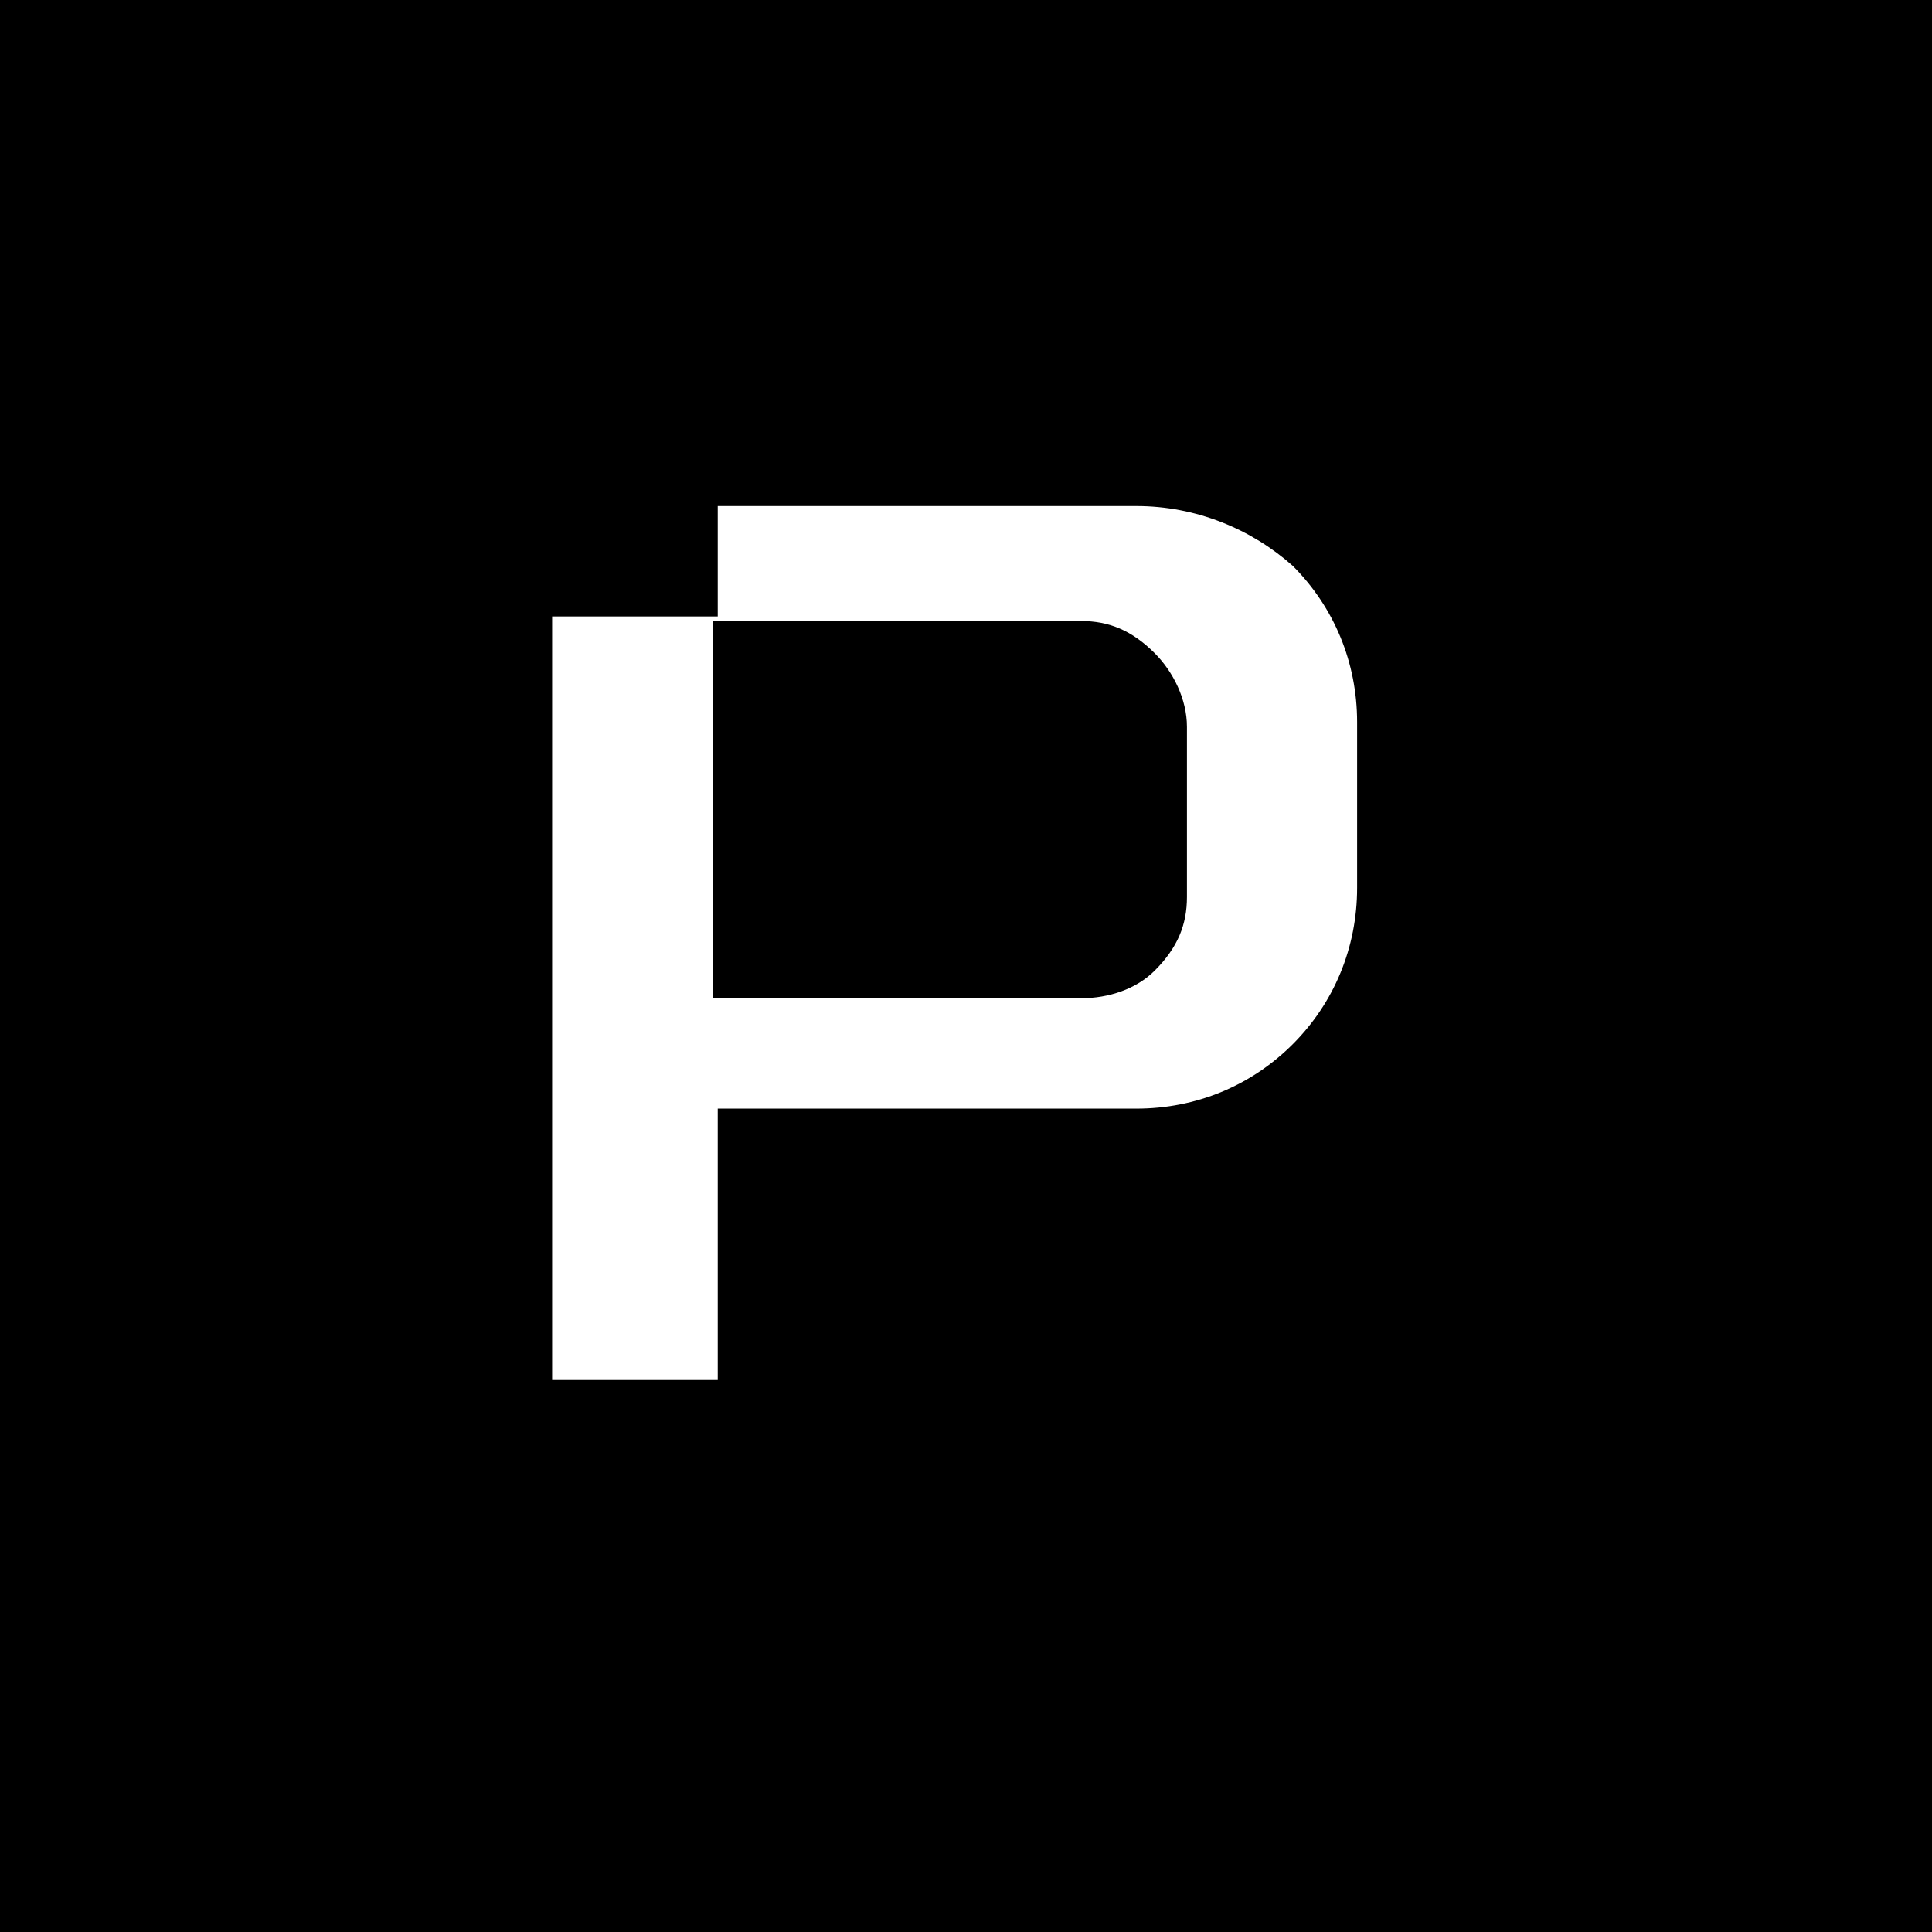 <svg xmlns="http://www.w3.org/2000/svg" width="50" height="50" viewBox="0 0 50 50" fill="none"><rect width="50" height="50" fill="black"></rect><path d="M29.408 13.096H18.575V15.953H14.289V35.715H18.575V28.691H29.408C30.956 28.691 32.384 28.096 33.456 27.024C34.527 25.953 35.122 24.524 35.122 22.977V18.691C35.122 17.143 34.527 15.715 33.456 14.643C32.384 13.691 30.956 13.096 29.408 13.096ZM30.718 23.215C30.718 23.929 30.48 24.524 29.884 25.119C29.408 25.596 28.694 25.834 27.98 25.834H18.456V16.072H27.98C28.694 16.072 29.289 16.31 29.884 16.905C30.36 17.381 30.718 18.096 30.718 18.81V23.215Z" fill="white"></path></svg>